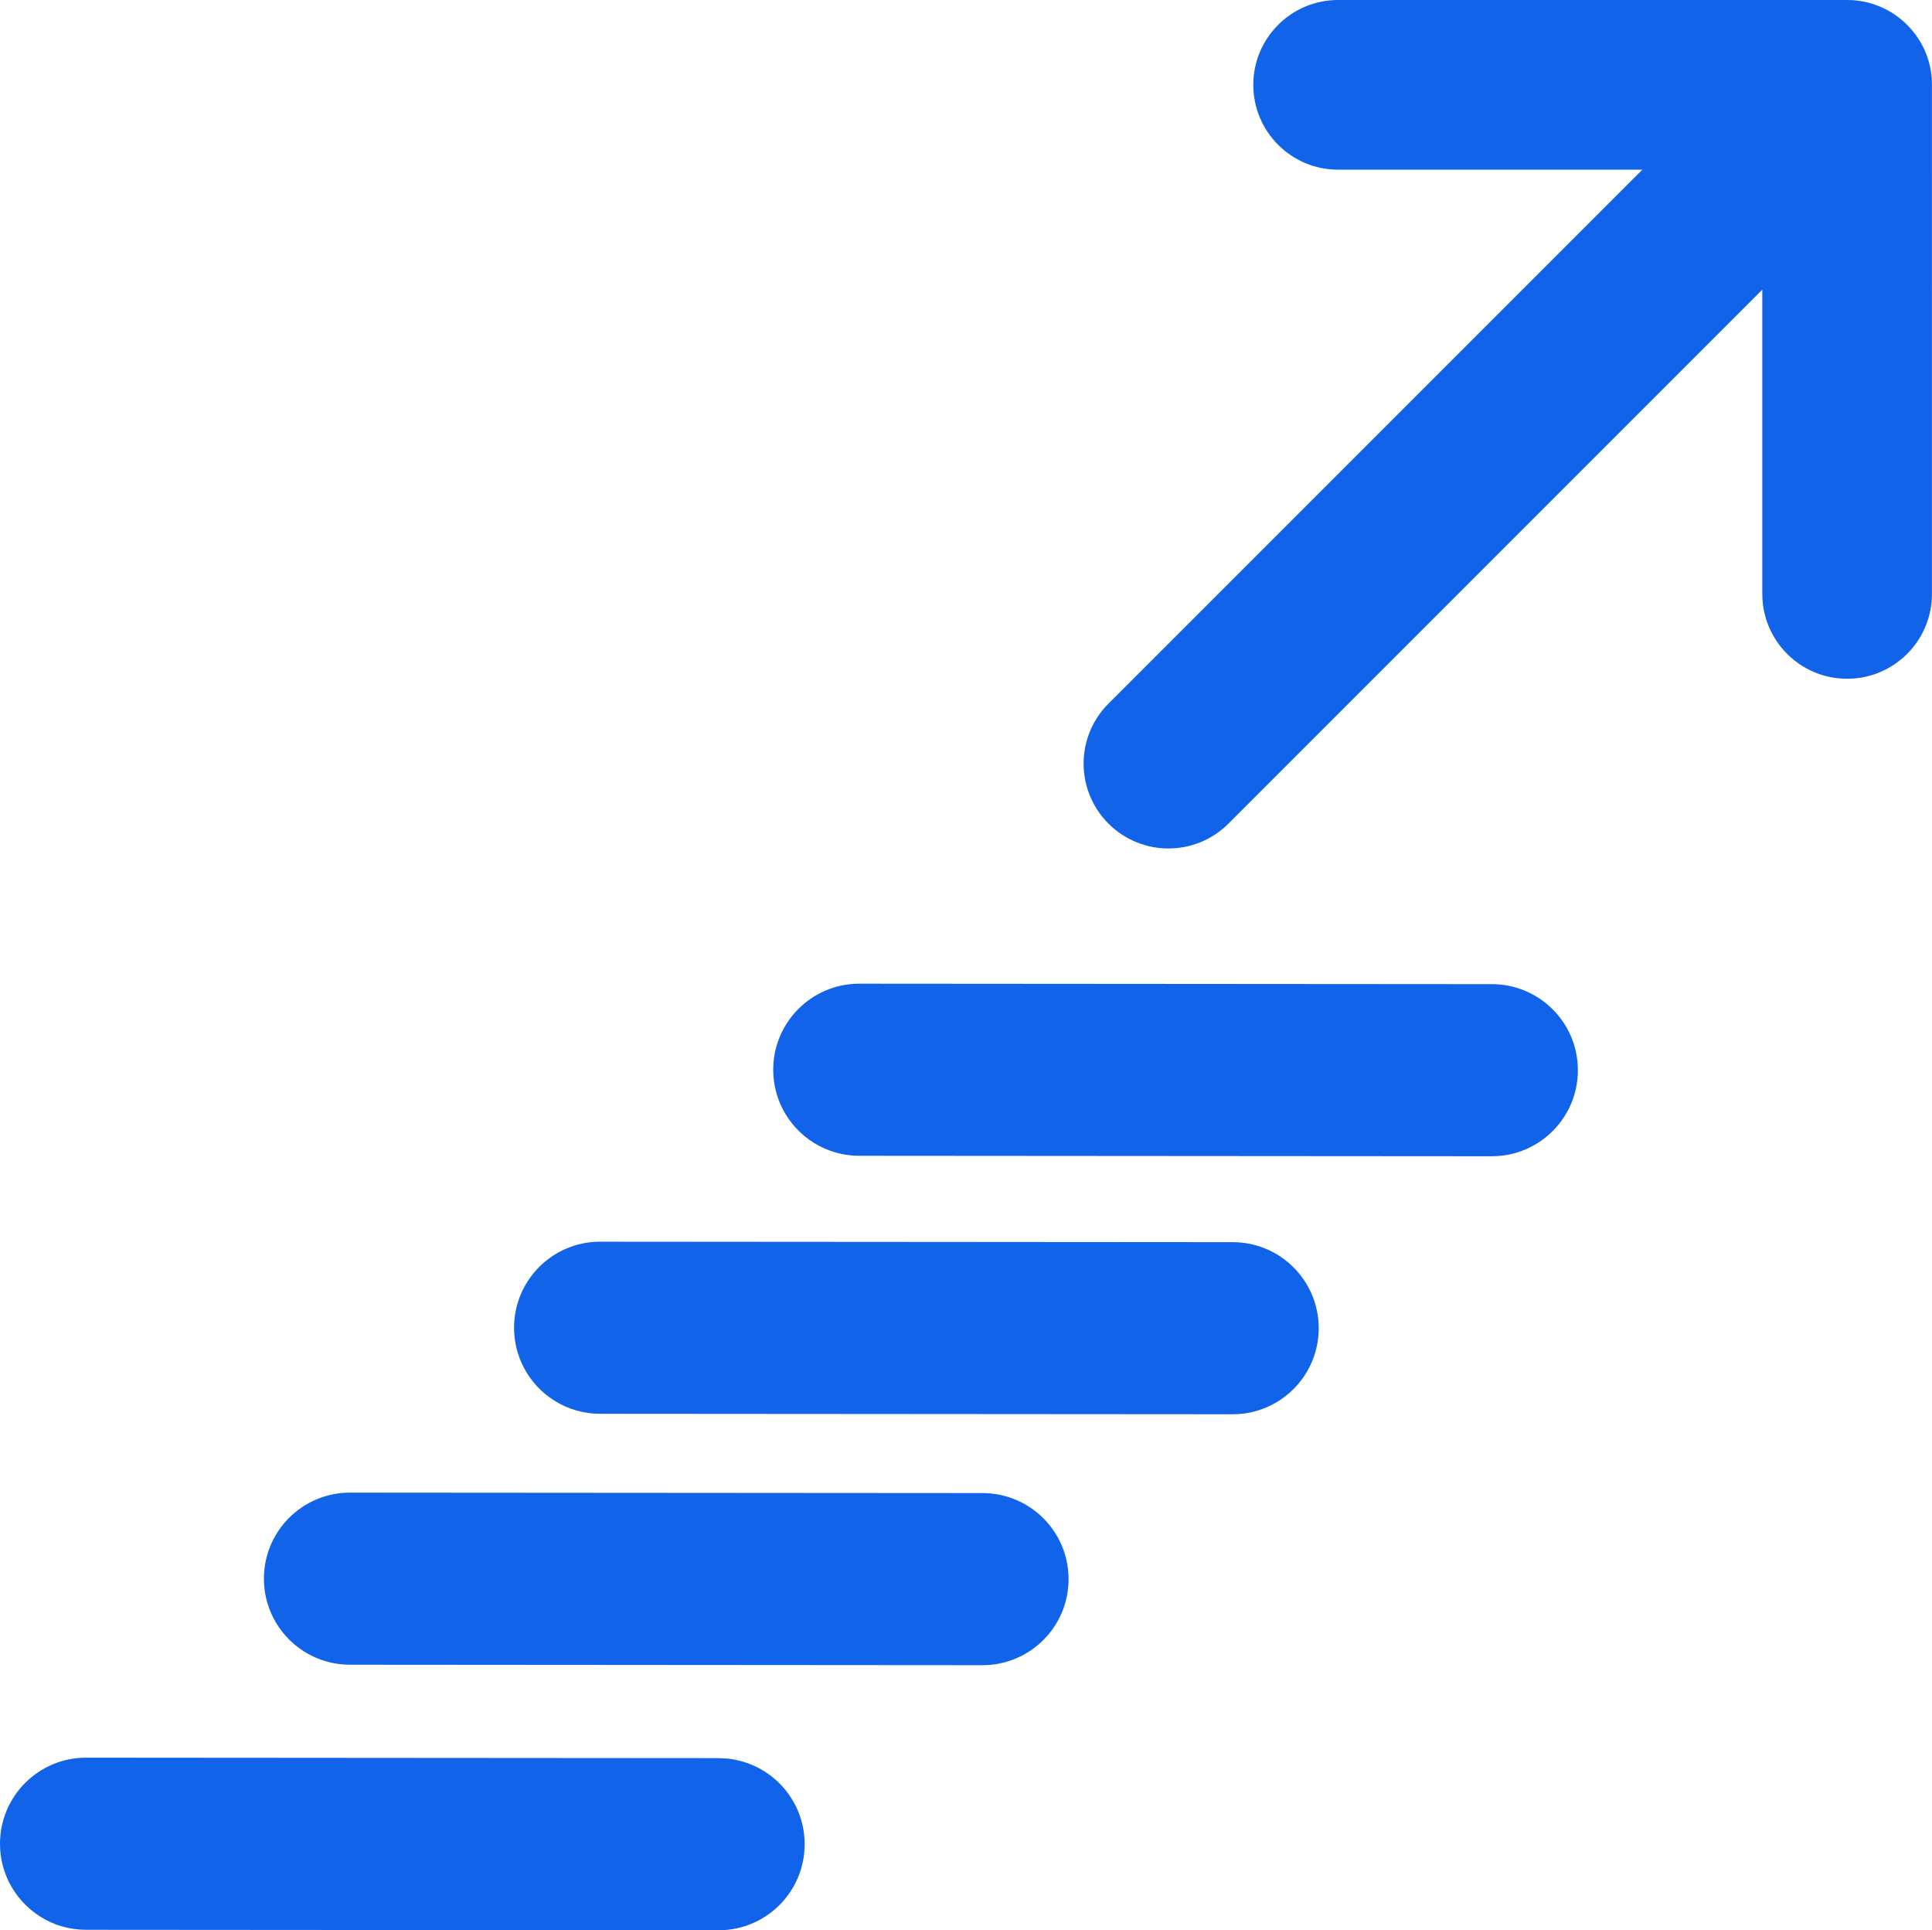 <?xml version="1.0" encoding="UTF-8"?>
<svg id="Layer_2" data-name="Layer 2" xmlns="http://www.w3.org/2000/svg" viewBox="0 0 798.08 797.23">
  <defs>
    <style>
      .cls-1 {
        fill: #1163ea;
        stroke-width: 0px;
      }
    </style>
  </defs>
  <g id="Layer_7" data-name="Layer 7">
    <g>
      <path class="cls-1" d="m798.02,33.04c-.21-3.78-1.02-7.39-2.34-10.76-1.71-4.38-4.33-8.48-7.87-12.01-3.18-3.18-6.83-5.63-10.72-7.33-4.3-1.89-9.06-2.94-14.06-2.94h-210.27c-19.35,0-35.04,15.69-35.04,35.04s15.69,35.04,35.04,35.04h125.66l-220.53,220.53c-13.69,13.69-13.69,35.87,0,49.56,6.84,6.84,15.81,10.26,24.78,10.26s17.94-3.42,24.78-10.26l220.53-220.53v125.66c0,19.35,15.69,35.04,35.04,35.04s35.04-15.69,35.04-35.04V35.25c0-.74-.02-1.48-.06-2.21Z"/>
      <path class="cls-1" d="m296.72,726.14l-261.31-.19C15.78,726.03-.07,742,0,761.63c.02,5.71,1.39,11.09,3.79,15.86,5.87,11.64,17.96,19.6,31.88,19.55l261.31.19c19.63-.07,35.48-16.04,35.41-35.67-.07-19.63-16.04-35.48-35.67-35.41Z"/>
      <path class="cls-1" d="m405.74,616.67l-261.31-.19c-19.63.07-35.49,16.05-35.41,35.67.02,5.71,1.39,11.09,3.79,15.86,5.87,11.64,17.96,19.6,31.88,19.55l261.31.19c19.63-.07,35.48-16.04,35.41-35.67-.07-19.63-16.04-35.48-35.67-35.41Z"/>
      <path class="cls-1" d="m509.07,513.03l-261.31-.19c-19.63.07-35.49,16.05-35.41,35.67.02,5.71,1.39,11.09,3.79,15.86,5.87,11.64,17.96,19.6,31.88,19.55l261.31.19c19.63-.07,35.48-16.04,35.41-35.67-.07-19.63-16.04-35.48-35.67-35.41Z"/>
      <path class="cls-1" d="m616.13,406.47l-261.31-.19c-19.63.07-35.49,16.05-35.41,35.67.02,5.71,1.39,11.09,3.79,15.86,5.87,11.64,17.96,19.6,31.88,19.55l261.31.19c19.63-.07,35.48-16.04,35.41-35.67-.07-19.63-16.04-35.48-35.67-35.41Z"/>
    </g>
  </g>
</svg>